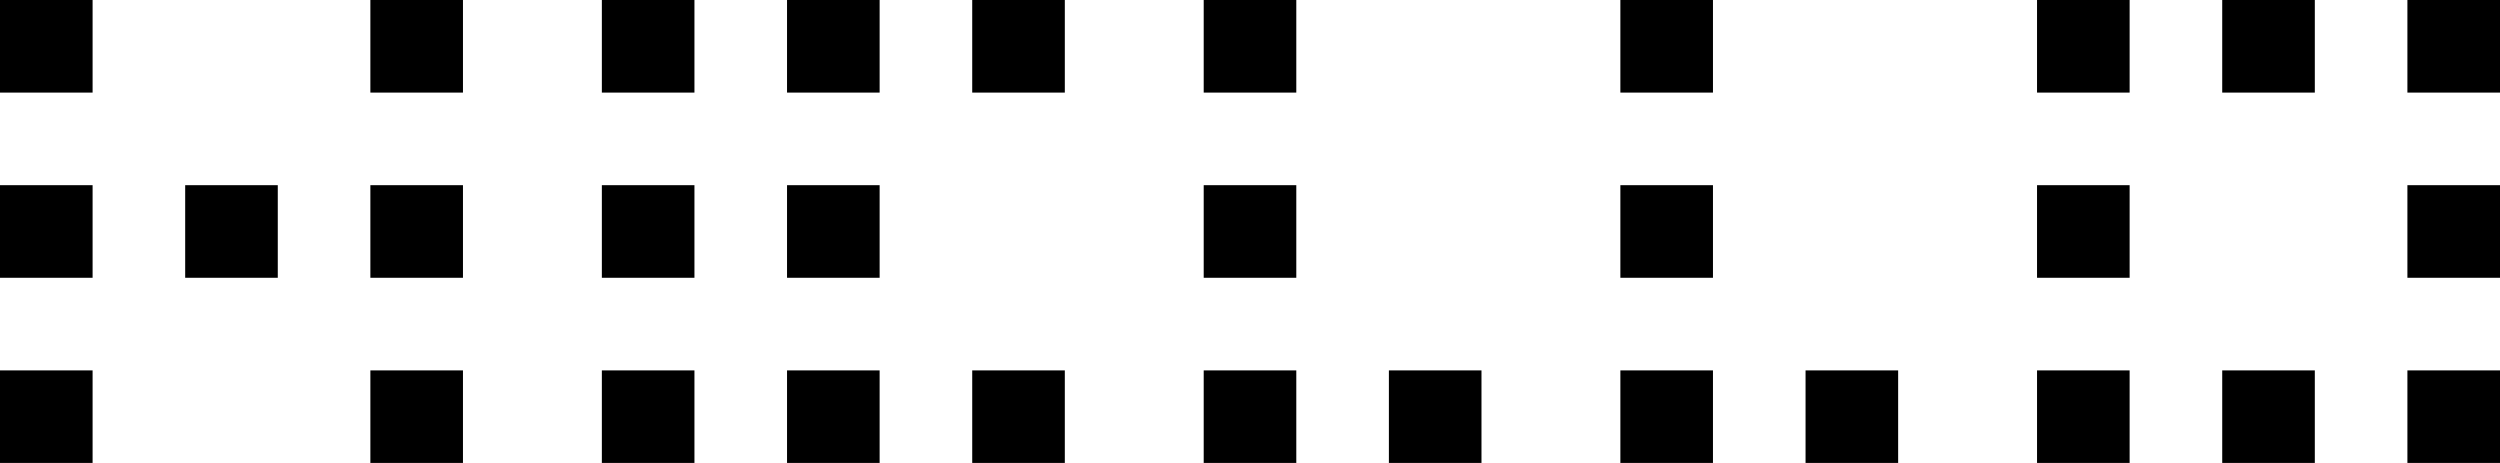 <svg width="108" height="20" viewBox="0 0 108 20" fill="none" xmlns="http://www.w3.org/2000/svg">
<rect width="4" height="4" fill="black"/>
<rect x="26" width="4" height="4" fill="black"/>
<rect x="52" width="4" height="4" fill="black"/>
<rect x="70" width="4" height="4" fill="black"/>
<rect x="8" y="8" width="4" height="4" fill="black"/>
<rect x="34" width="4" height="4" fill="black"/>
<rect x="42" width="4" height="4" fill="black"/>
<rect x="16" width="4" height="4" fill="black"/>
<rect y="8" width="4" height="4" fill="black"/>
<rect x="26" y="8" width="4" height="4" fill="black"/>
<rect x="52" y="8" width="4" height="4" fill="black"/>
<rect x="70" y="8" width="4" height="4" fill="black"/>
<rect x="16" y="8" width="4" height="4" fill="black"/>
<rect x="34" y="8" width="4" height="4" fill="black"/>
<rect y="16" width="4" height="4" fill="black"/>
<rect x="26" y="16" width="4" height="4" fill="black"/>
<rect x="52" y="16" width="4" height="4" fill="black"/>
<rect x="70" y="16" width="4" height="4" fill="black"/>
<rect x="60" y="16" width="4" height="4" fill="black"/>
<rect x="78" y="16" width="4" height="4" fill="black"/>
<rect x="16" y="16" width="4" height="4" fill="black"/>
<rect x="42" y="16" width="4" height="4" fill="black"/>
<rect x="34" y="16" width="4" height="4" fill="black"/>
<rect x="88" width="4" height="4" fill="black"/>
<rect x="96" width="4" height="4" fill="black"/>
<rect x="104" width="4" height="4" fill="black"/>
<rect x="88" y="8" width="4" height="4" fill="black"/>
<rect x="104" y="8" width="4" height="4" fill="black"/>
<rect x="88" y="16" width="4" height="4" fill="black"/>
<rect x="104" y="16" width="4" height="4" fill="black"/>
<rect x="96" y="16" width="4" height="4" fill="black"/>
</svg>
